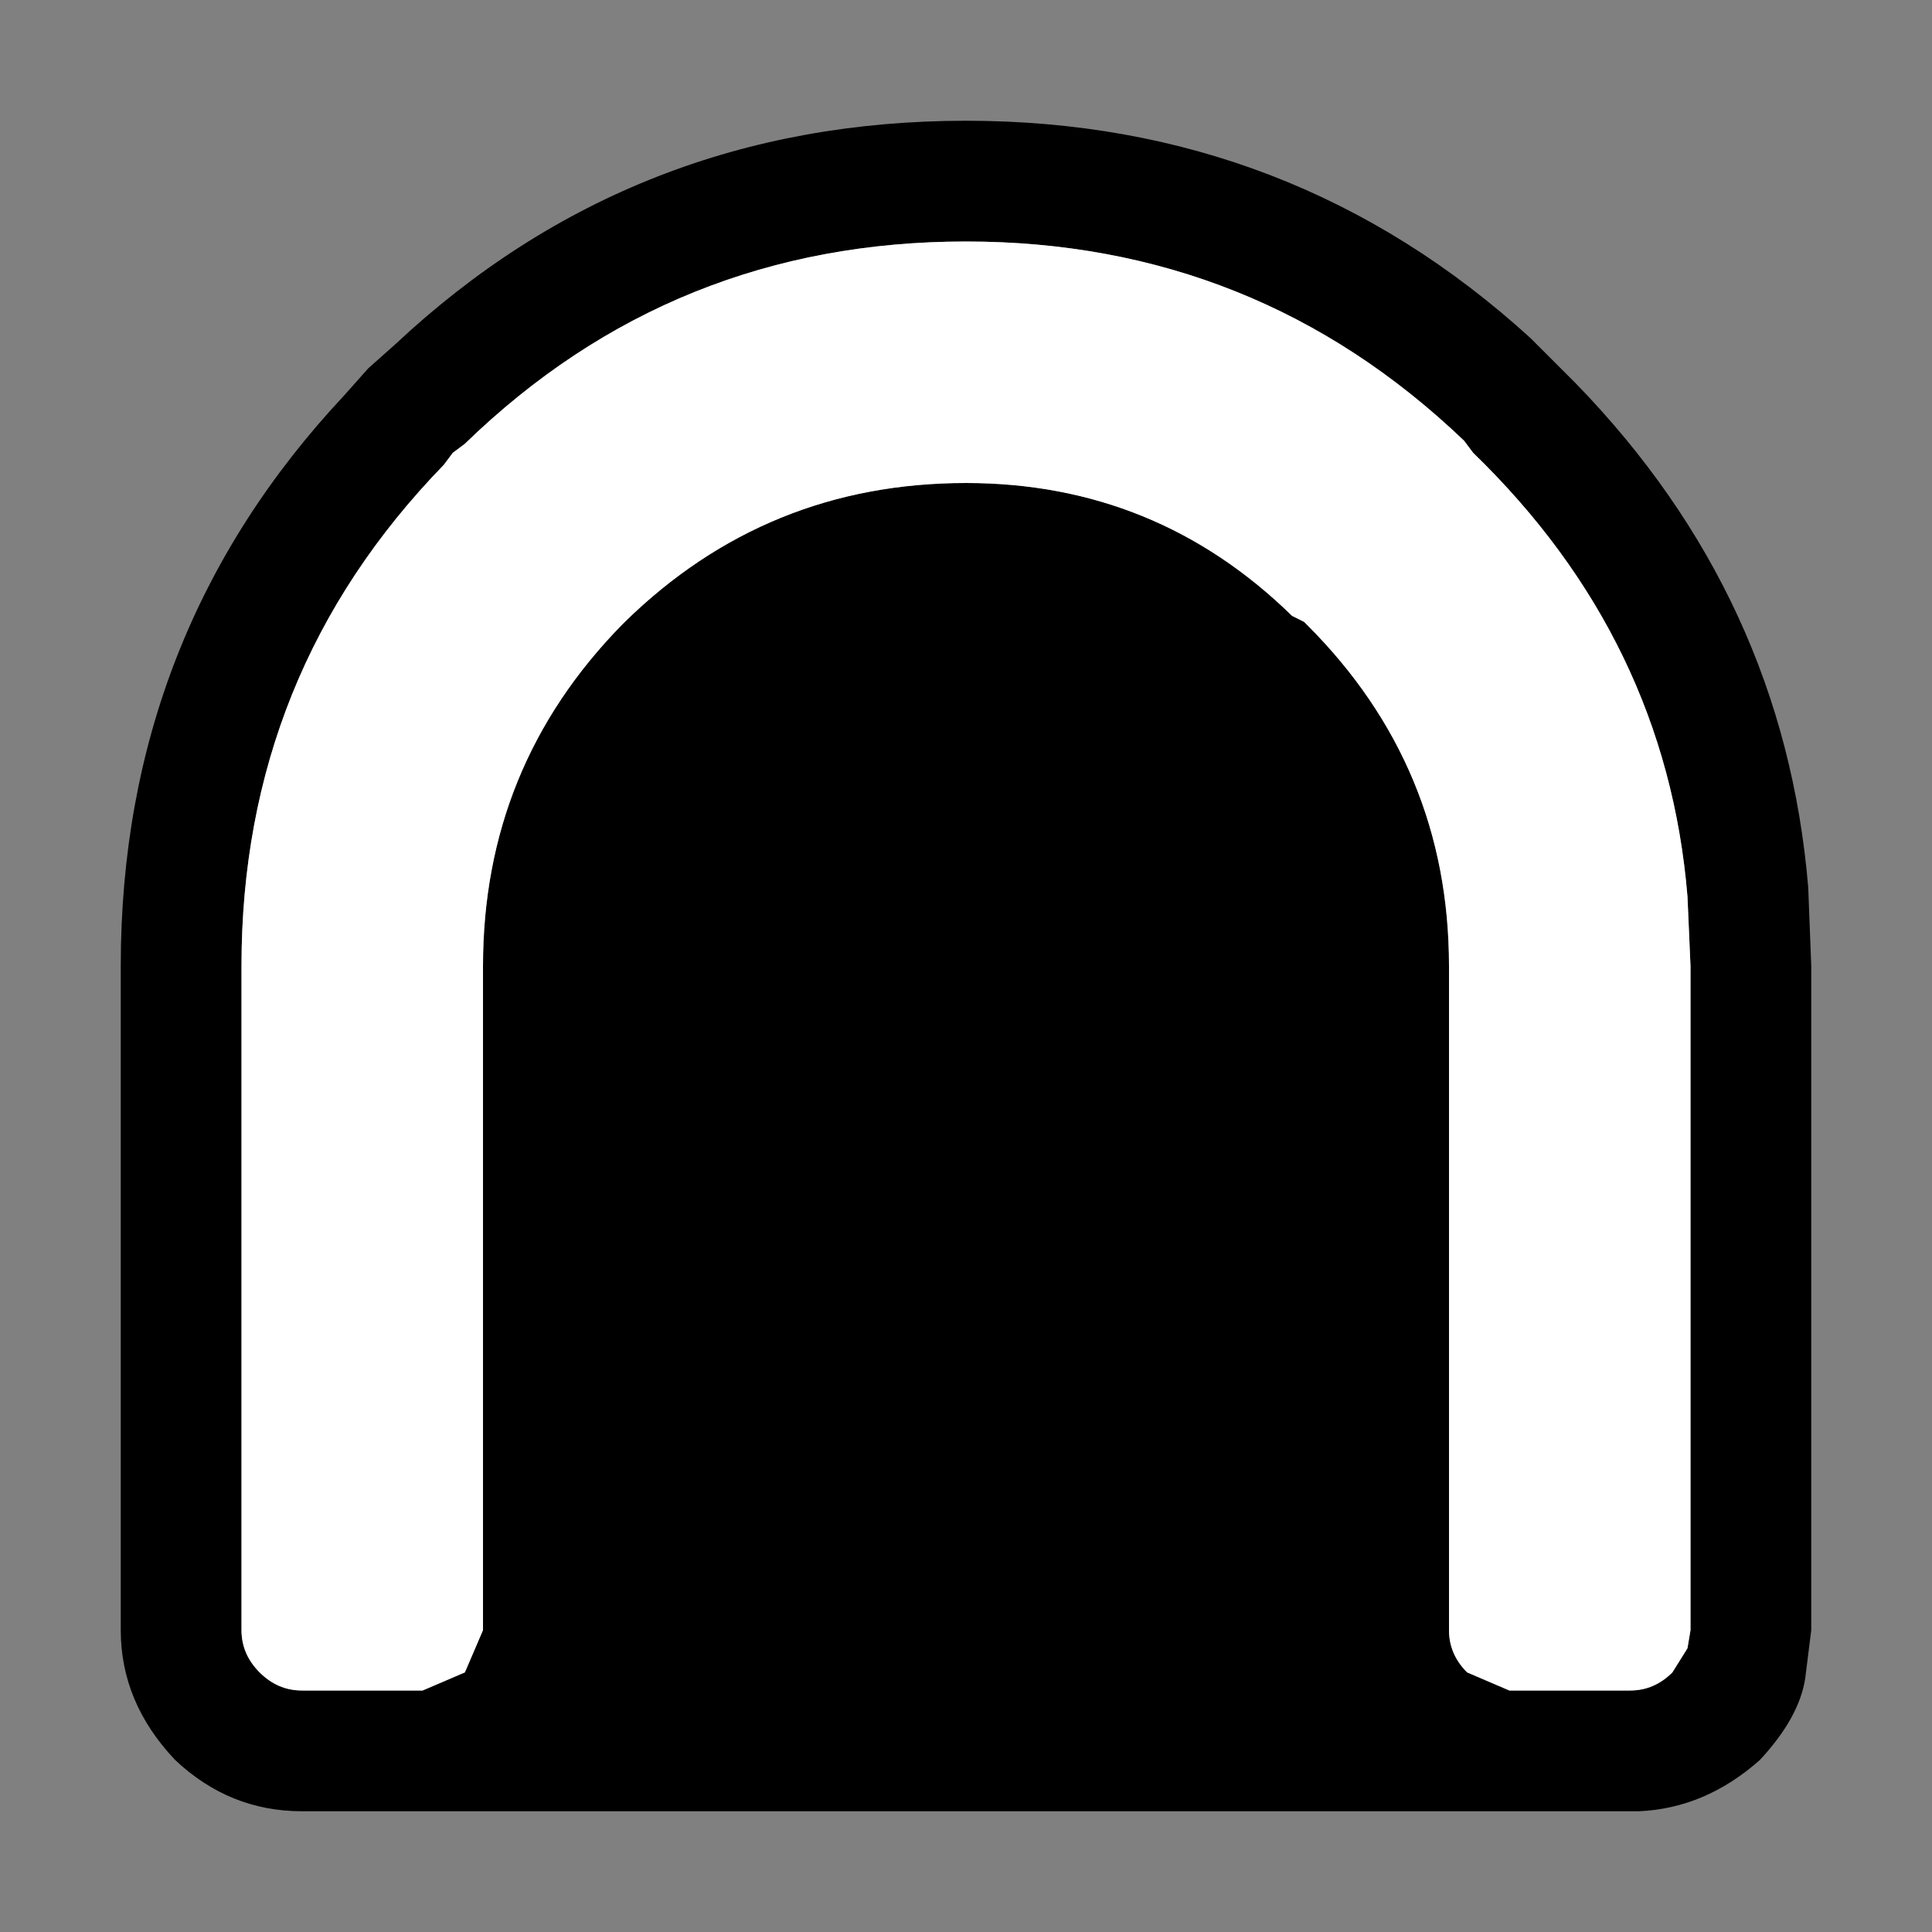 <svg width="32" height="32" xmlns="http://www.w3.org/2000/svg" xmlns:xlink="http://www.w3.org/1999/xlink">
  <rect width="100%" height="100%" fill="#808080" stroke="none"/>
  <defs/>
  <g>
    <path stroke="none" fill="#000000" d="M16 4 Q11.15 4 7.7 7.35 L7.5 7.5 7.35 7.7 Q4 11.15 4 16 L4 27 Q4 27.4 4.3 27.7 4.6 28 5 28 L7 28 7.7 27.7 8 27 8 16 Q8 12.7 10.3 10.35 L10.35 10.3 Q12.7 8 16 8 19.15 8 21.4 10.2 L21.6 10.3 21.65 10.35 Q24 12.7 24 16 L24 27 Q24 27.4 24.3 27.7 L25 28 27 28 Q27.4 28 27.7 27.7 L27.95 27.3 28 27 28 16 27.95 14.85 Q27.6 10.6 24.4 7.5 L24.25 7.3 Q20.8 4 16 4 M16 2 Q21.4 2 25.35 5.6 L26.1 6.35 Q29.55 9.9 29.95 14.7 L30 16 30 27 29.9 27.8 Q29.8 28.45 29.15 29.15 28.25 29.95 27.15 30 L27.1 30 27 30 25 30 24.9 30 7.1 30 7 30 5 30 Q3.8 30 2.9 29.15 2 28.2 2 27 L2 16 Q2 10.5 5.7 6.55 L6.1 6.1 6.55 5.7 Q10.5 2 16 2"/>
    <path stroke="none" fill="#FFFFFF" d="M16 4 Q20.8 4 24.25 7.3 L24.4 7.5 Q27.6 10.6 27.95 14.85 L28 16 28 27 27.95 27.3 27.7 27.7 Q27.4 28 27 28 L25 28 24.3 27.7 Q24 27.4 24 27 L24 16 Q24 12.7 21.65 10.35 L21.6 10.3 21.4 10.2 Q19.15 8 16 8 12.7 8 10.35 10.3 L10.3 10.35 Q8 12.7 8 16 L8 27 7.7 27.7 7 28 5 28 Q4.6 28 4.3 27.7 4 27.4 4 27 L4 16 Q4 11.15 7.35 7.7 L7.5 7.5 7.7 7.35 Q11.15 4 16 4"/>
  </g>
</svg>